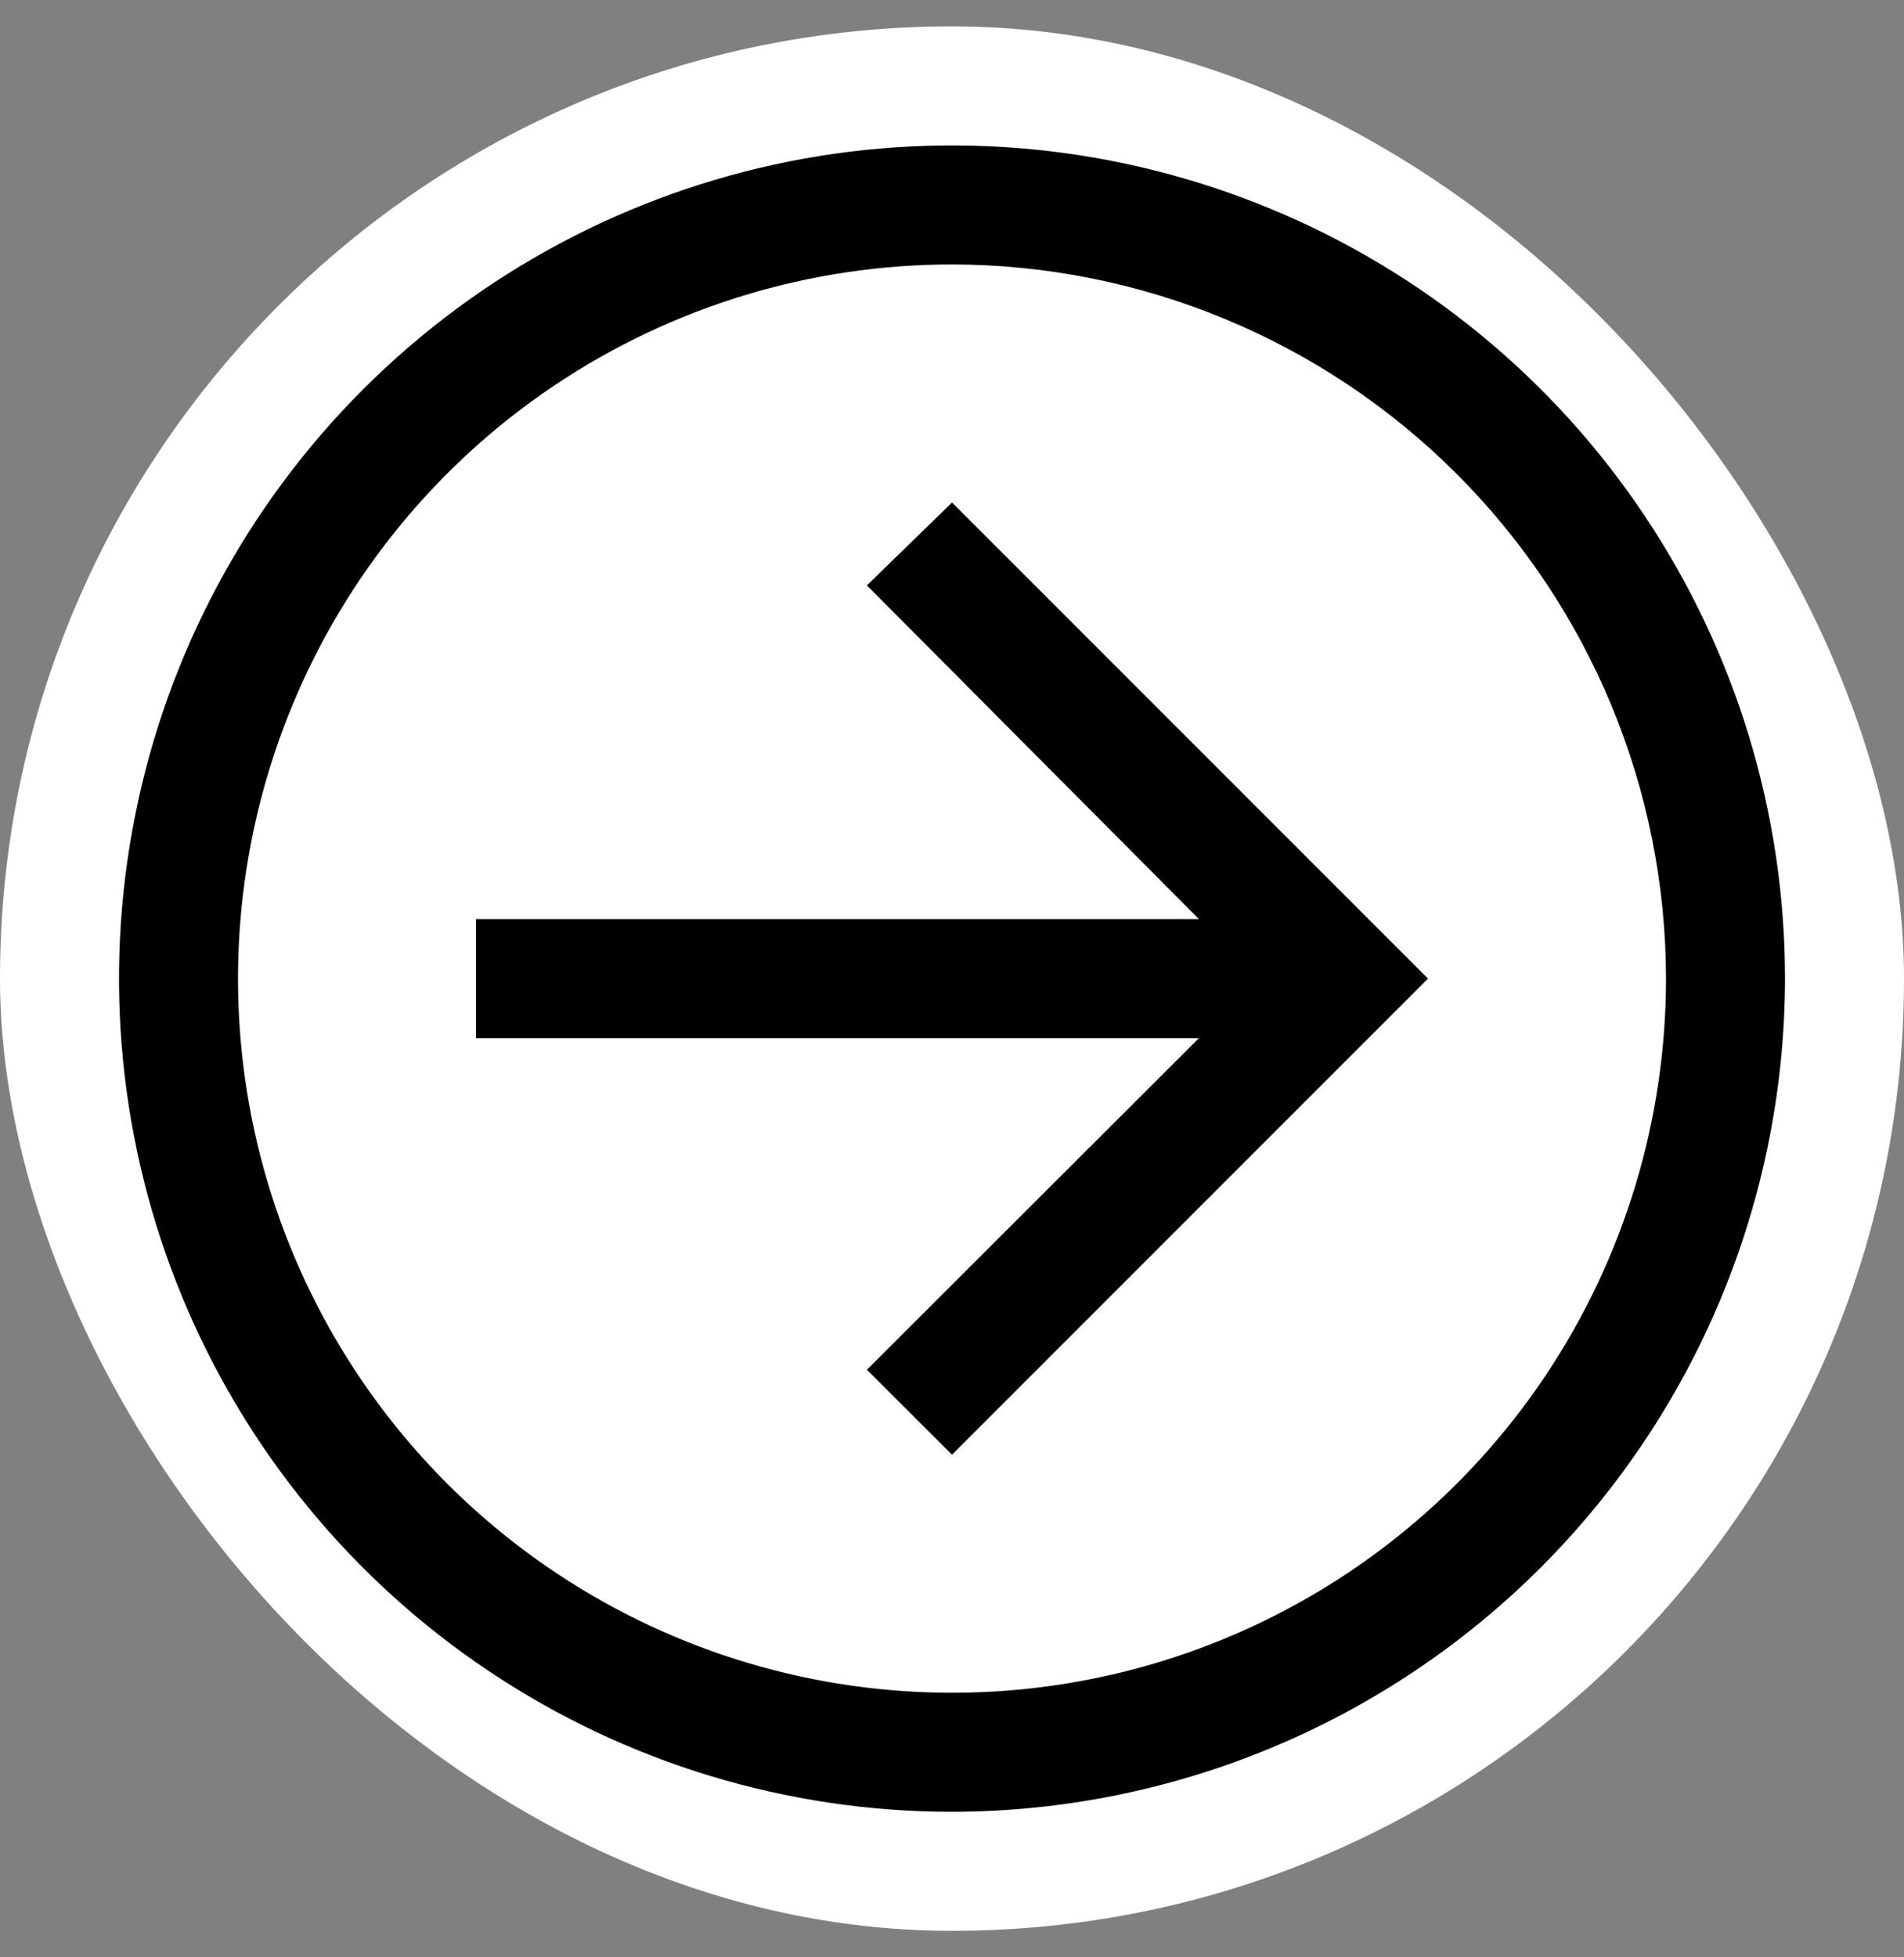 <svg width="36" height="37" viewBox="0 0 36 37" fill="none" xmlns="http://www.w3.org/2000/svg">
<rect x="0" y="0" width="36" height="37" fill="#808080" stroke="none"/>
<rect y="0.499" width="36" height="36" rx="18" fill="white"/>
<path d="M18 9.499L16.391 11.066L22.669 17.374H9V19.624H22.669L16.391 25.893L18 27.499L27 18.499L18 9.499Z" fill="black"/>
<path d="M18 34.249C14.885 34.249 11.84 33.325 9.25 31.594C6.66 29.864 4.641 27.404 3.449 24.526C2.257 21.648 1.945 18.481 2.553 15.426C3.16 12.371 4.66 9.565 6.863 7.362C9.066 5.159 11.872 3.659 14.927 3.051C17.983 2.444 21.149 2.756 24.027 3.948C26.905 5.14 29.365 7.158 31.096 9.749C32.826 12.339 33.75 15.384 33.75 18.499C33.745 22.674 32.084 26.678 29.132 29.631C26.179 32.583 22.176 34.244 18 34.249ZM18 4.999C15.33 4.999 12.72 5.791 10.5 7.274C8.28 8.757 6.549 10.866 5.528 13.333C4.506 15.799 4.239 18.514 4.759 21.133C5.28 23.751 6.566 26.157 8.454 28.045C10.342 29.933 12.748 31.218 15.366 31.739C17.985 32.26 20.699 31.993 23.166 30.971C25.633 29.949 27.741 28.219 29.225 25.999C30.708 23.779 31.5 21.169 31.5 18.499C31.496 14.92 30.072 11.488 27.541 8.957C25.011 6.427 21.579 5.003 18 4.999Z" fill="black"/>
</svg>
